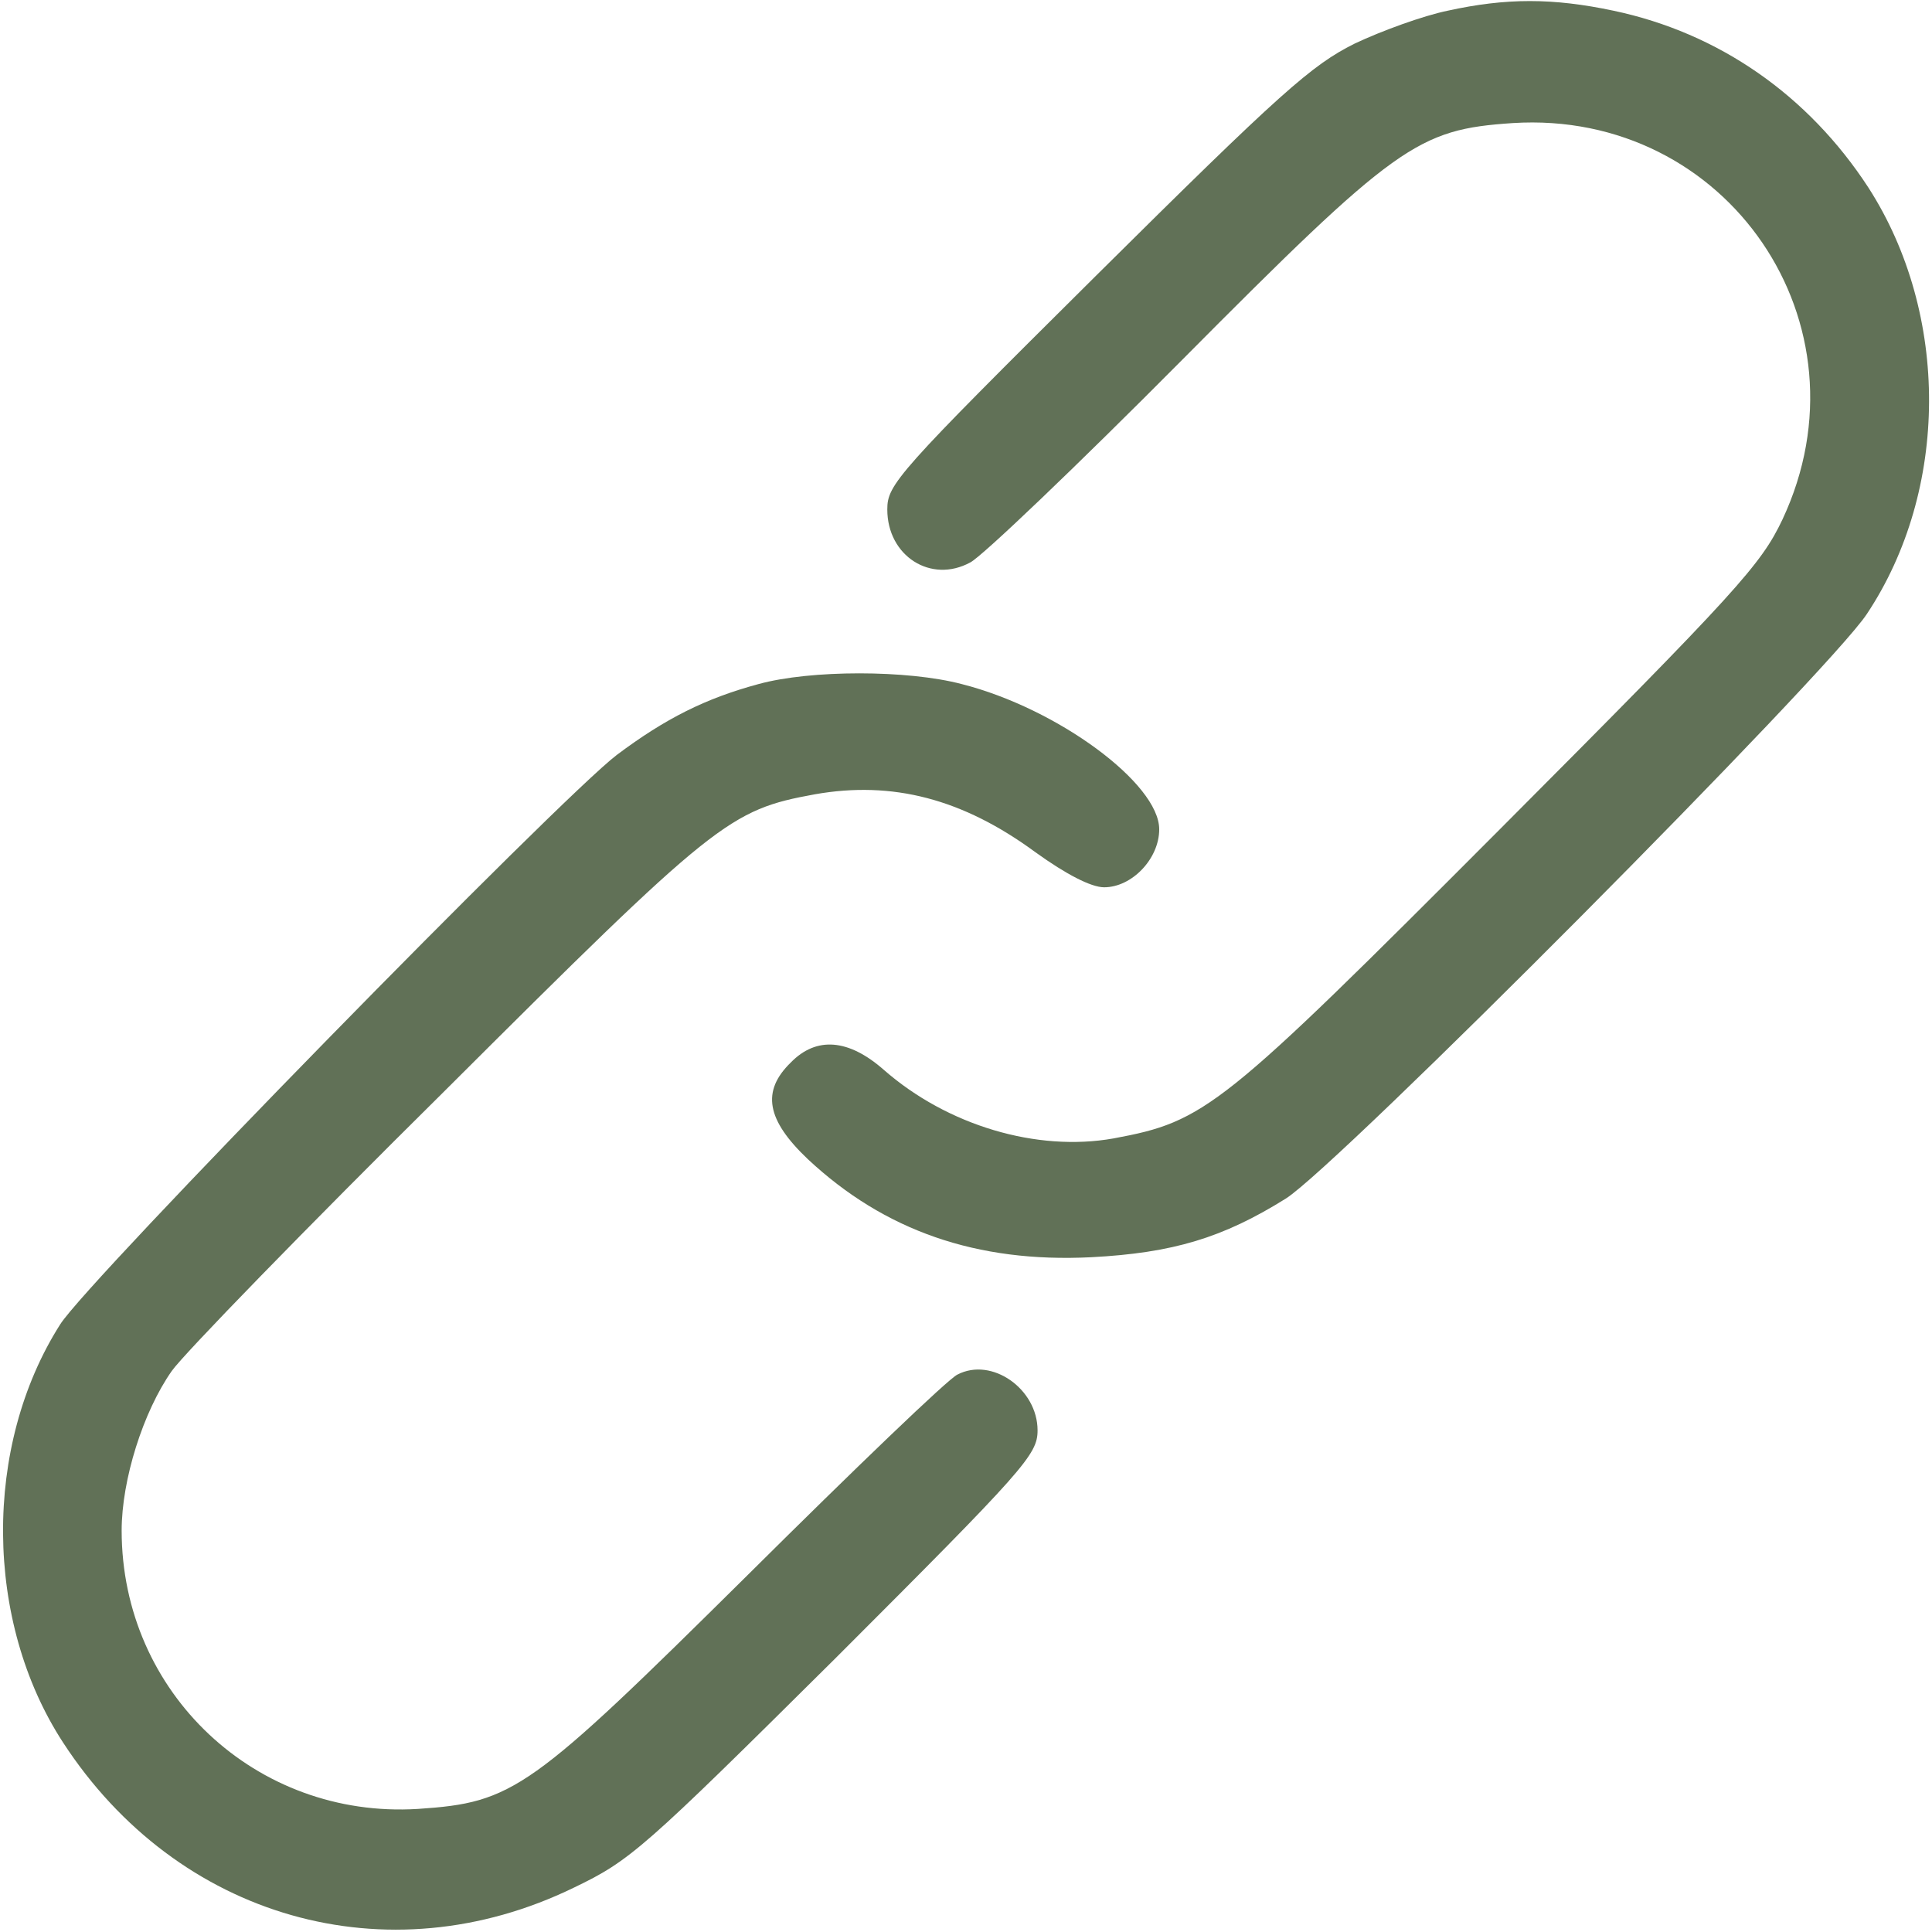 <?xml version="1.0" encoding="UTF-8"?> <svg xmlns="http://www.w3.org/2000/svg" width="360" height="360" viewBox="0 0 360 360" fill="none"><g clip-path="url(#clip0_62_104)"><path d="M269.735 1.999C265.201 2.933 257.468 5.733 252.401 8.133C244.401 12.133 238.801 17.066 204.268 51.333C167.068 88.266 165.335 90.266 165.335 94.933C165.335 103.599 173.468 108.799 180.801 104.799C182.935 103.733 200.535 86.933 220.001 67.333C260.268 26.799 264.135 24.133 281.868 22.933C321.868 20.399 349.201 60.399 332.135 96.799C328.135 105.199 324.001 109.866 279.601 154.399C227.335 206.799 224.668 208.933 207.468 212.133C193.201 214.666 176.535 209.733 164.668 199.333C158.135 193.599 152.135 193.066 147.335 197.999C141.868 203.333 142.801 208.666 150.535 215.999C164.801 229.333 182.001 235.333 203.335 234.266C218.535 233.466 227.868 230.666 239.601 223.333C249.335 217.199 340.668 125.333 347.868 114.399C363.201 91.333 363.335 58.533 348.135 34.933C336.935 17.733 320.268 6.133 300.668 1.999C289.335 -0.401 280.668 -0.401 269.735 1.999Z" fill="#617157"></path><path d="M141.335 127.467C131.468 130.133 124.002 133.867 114.935 140.667C104.402 148.667 16.268 238.667 11.202 246.8C-3.198 269.467 -2.932 302.133 11.735 324.667C33.069 357.467 72.135 368.667 106.935 351.733C117.468 346.667 119.735 344.667 155.735 308.933C190.935 273.733 193.335 271.067 193.335 266.533C193.335 258.8 184.802 252.8 178.402 256.133C176.668 256.933 159.202 273.733 139.335 293.467C98.668 333.733 95.735 335.867 77.868 337.067C47.735 338.933 22.669 315.467 22.669 285.2C22.669 275.733 26.669 263.067 32.002 255.467C34.135 252.4 56.935 228.933 82.935 203.2C133.468 152.8 135.868 150.933 151.868 148C166.268 145.467 179.335 148.8 192.935 158.8C198.668 162.933 203.335 165.333 205.735 165.333C210.935 165.333 216.002 160 216.002 154.533C216.002 146 197.068 132 179.202 127.467C169.068 124.8 151.068 124.8 141.335 127.467Z" fill="#617157"></path></g><defs><clipPath id="clip0_62_104"><rect width="360" height="360" fill="white"></rect></clipPath></defs></svg> 